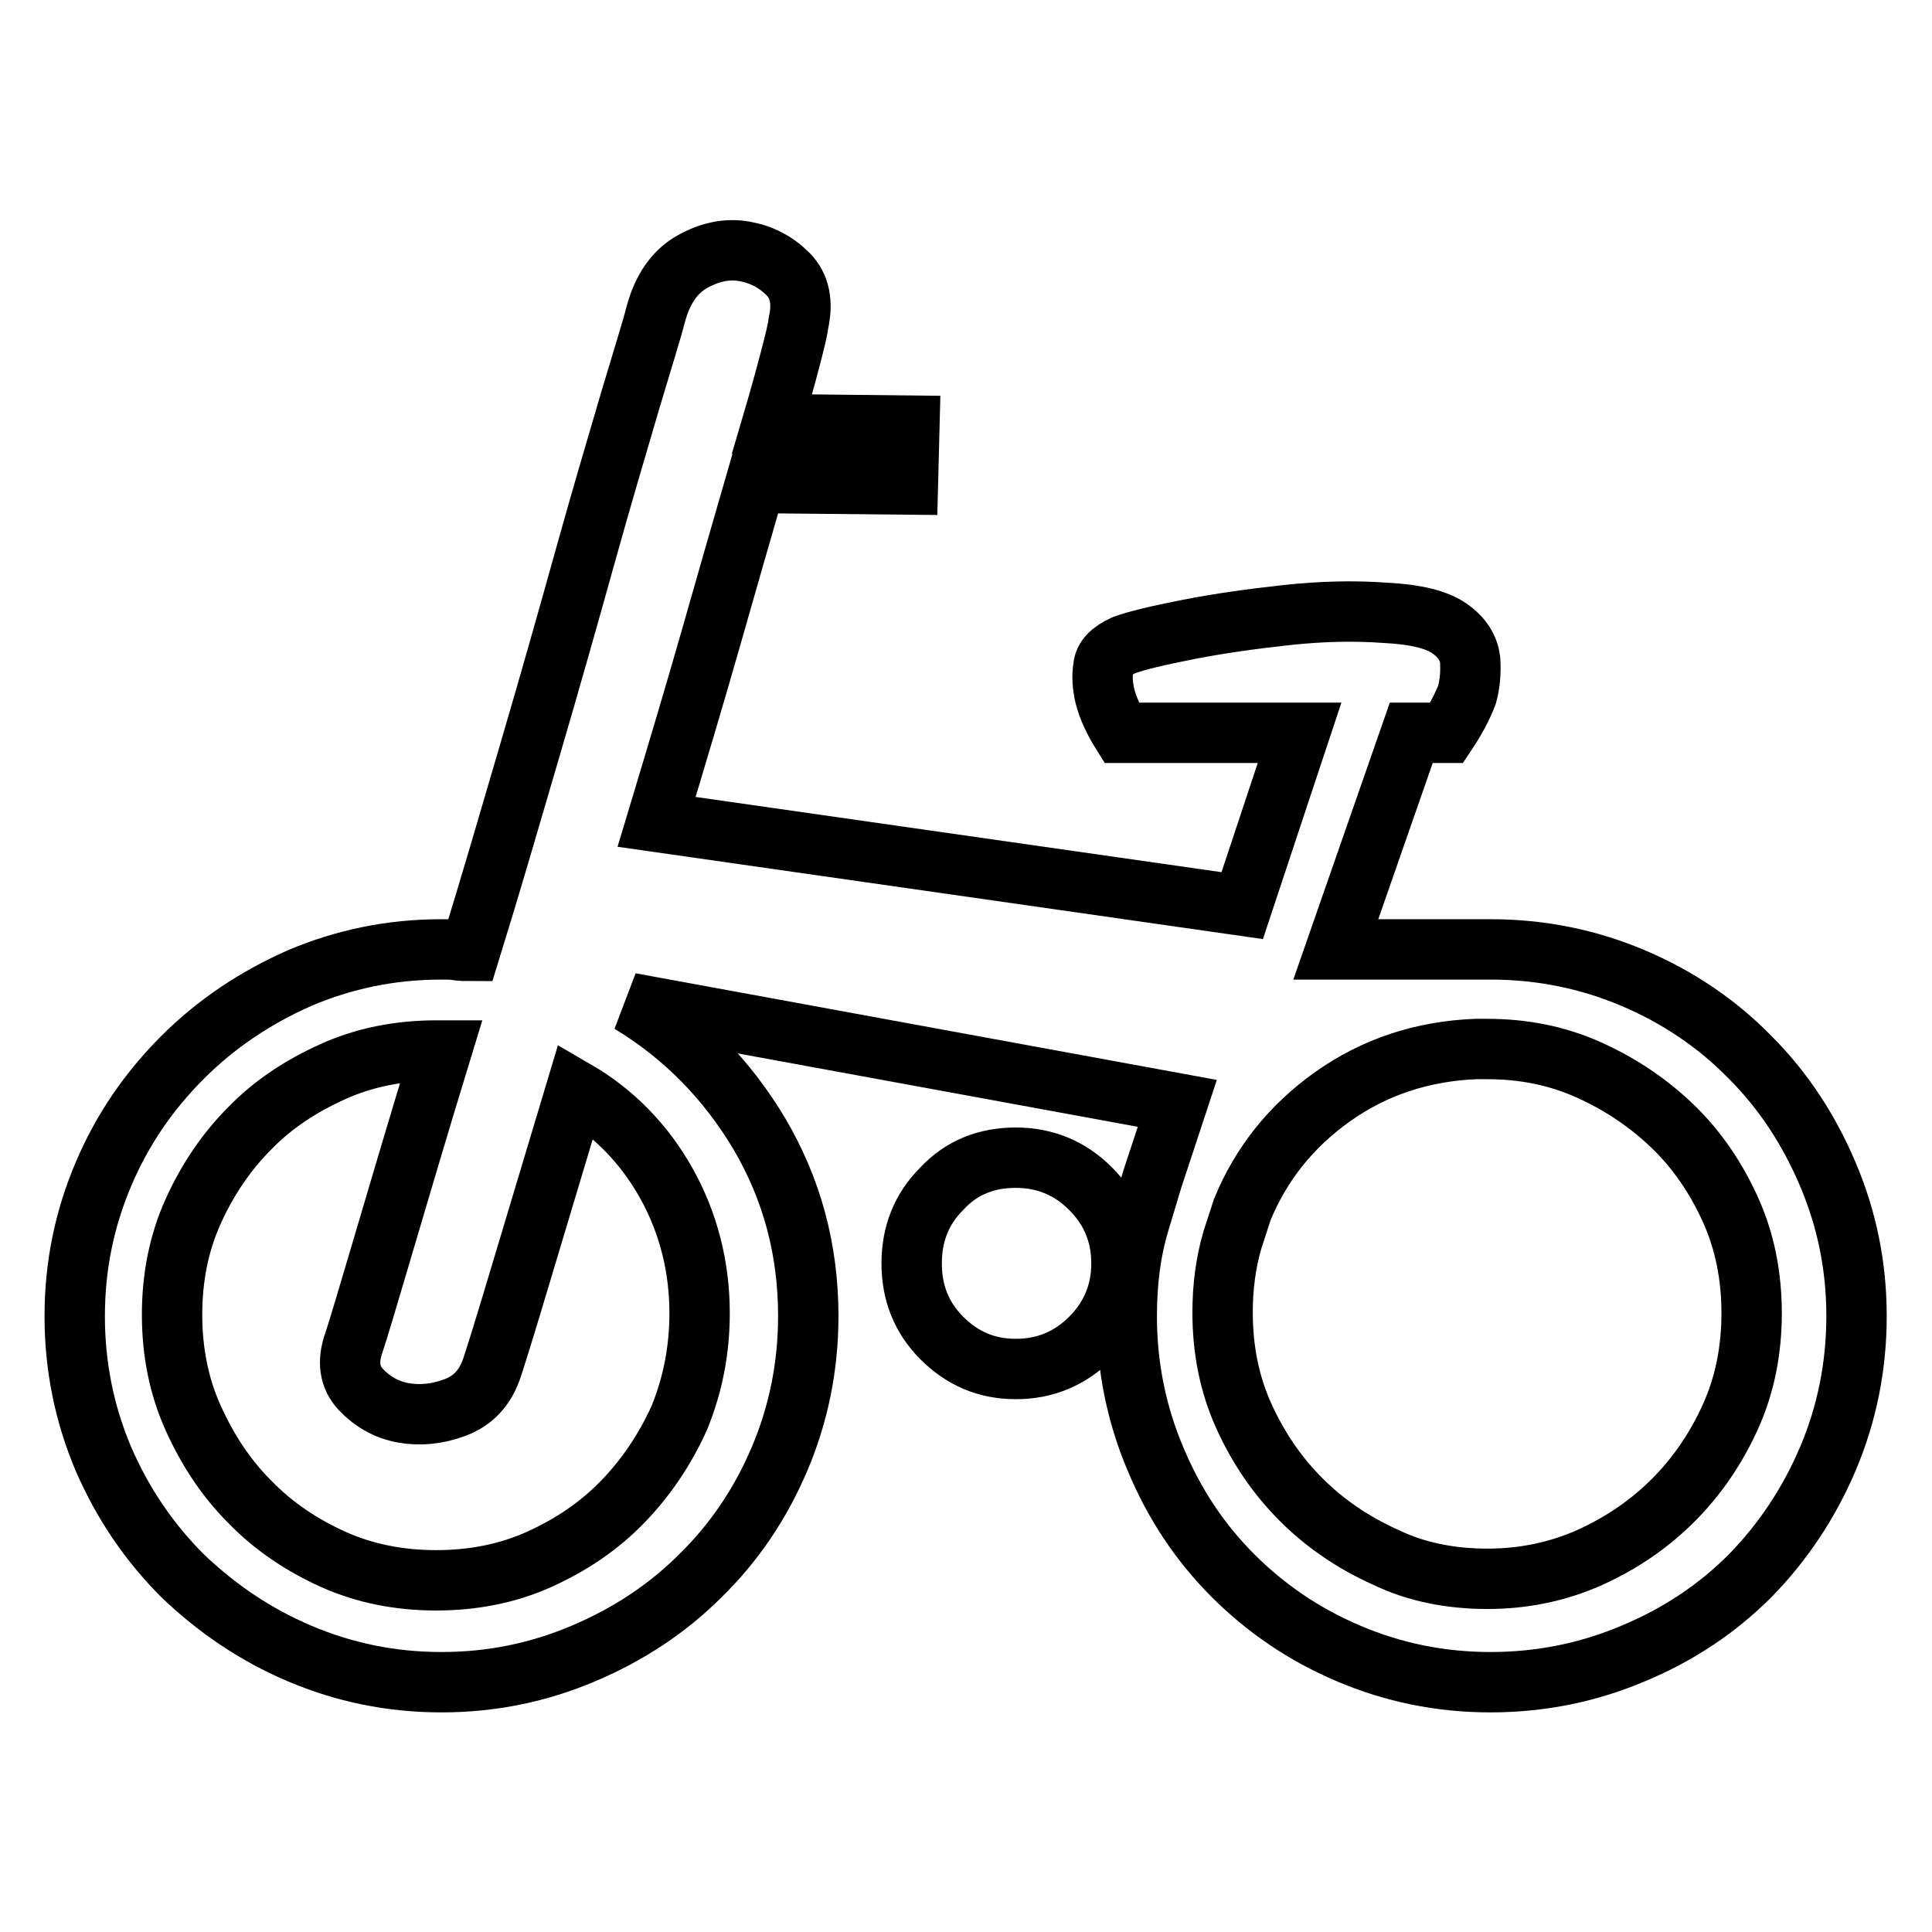 <?xml version="1.0" encoding="utf-8"?>
<!-- Svg Vector Icons : http://www.onlinewebfonts.com/icon -->
<!DOCTYPE svg PUBLIC "-//W3C//DTD SVG 1.1//EN" "http://www.w3.org/Graphics/SVG/1.1/DTD/svg11.dtd">
<svg version="1.1" xmlns="http://www.w3.org/2000/svg" xmlns:xlink="http://www.w3.org/1999/xlink" x="0px" y="0px" viewBox="0 0 256 256" enable-background="new 0 0 256 256" xml:space="preserve">
<g> <path stroke-width="8" fill-opacity="0" stroke="#000000"  d="M197.5,125.8c6.7,0,13,1.3,18.9,3.8c5.9,2.5,11.1,6,15.5,10.5c4.4,4.4,7.8,9.6,10.3,15.5 c2.5,5.9,3.8,12.1,3.8,18.8c0,6.7-1.3,13-3.8,18.9c-2.5,5.9-6,11.1-10.3,15.5c-4.4,4.4-9.5,7.8-15.5,10.3 c-5.9,2.5-12.2,3.8-18.9,3.8s-12.9-1.3-18.8-3.8c-5.9-2.5-11-6-15.3-10.3c-4.4-4.4-7.8-9.5-10.3-15.5c-2.5-5.9-3.8-12.2-3.8-18.9 c0-4.4,0.5-8.5,1.6-12.2c0.3-1,0.6-2,0.9-3c0.3-1,0.6-2,0.9-3l3.3-10l-72.5-13.3c7.1,4.3,12.8,10.1,17.1,17.3 c4.3,7.3,6.5,15.3,6.5,24.2c0,6.7-1.3,13-3.8,18.9c-2.5,5.9-6,11.1-10.5,15.5c-4.4,4.4-9.6,7.8-15.5,10.3 c-5.9,2.5-12.1,3.8-18.8,3.8c-6.7,0-12.9-1.3-18.8-3.8c-5.9-2.5-11-6-15.5-10.3c-4.4-4.4-7.9-9.5-10.5-15.5 c-2.5-5.9-3.8-12.2-3.8-18.9c0-6.7,1.3-12.9,3.8-18.8c2.5-5.9,6-11,10.5-15.5c4.4-4.4,9.6-7.9,15.5-10.5c5.9-2.5,12.1-3.8,18.8-3.8 c0.7,0,1.4,0,2,0.1c0.6,0.1,1.2,0.1,1.8,0.1c2.7-8.7,5.3-17.7,8-26.9c2.7-9.2,5.1-17.7,7.3-25.6c2.2-7.9,4.2-14.6,5.9-20.4 c1.7-5.7,2.9-9.5,3.4-11.5c0.9-3.3,2.5-5.6,4.8-6.9c2.3-1.3,4.6-1.8,6.9-1.4c2.3,0.4,4.2,1.4,5.8,3c1.6,1.6,2,3.8,1.4,6.5 c-0.1,0.9-0.5,2.5-1.1,4.8c-0.6,2.3-1.4,5.2-2.4,8.6l18.2,0.2l-0.2,7.8l-20.2-0.2c-1.8,6.2-3.8,13.2-6,20.9 c-2.2,7.7-4.6,15.7-7.1,24l77.6,11.1l7.6-22.9h-23.6c-1-1.6-1.8-3.3-2.2-4.9c-0.3-1.3-0.4-2.6-0.2-3.8c0.1-1.2,1-2.1,2.7-2.9 c1.6-0.6,4.5-1.3,8.6-2.1c4.1-0.8,8.4-1.4,13-1.9s8.9-0.6,13-0.3c4.1,0.2,6.9,0.9,8.6,2.1s2.5,2.6,2.7,4.1c0.1,1.6,0,3.1-0.4,4.6 c-0.6,1.6-1.5,3.3-2.7,5.1h-4.7l-10,28.7h20H197.5L197.5,125.8z M92.7,174c0-6.2-1.5-12-4.4-17.2s-7-9.4-12-12.3 c-2.8,9.3-5.2,17.3-7.2,24c-2,6.7-3.3,10.9-3.9,12.7c-0.9,2.7-2.5,4.4-4.9,5.3s-4.7,1.1-6.9,0.7c-2.2-0.4-4.1-1.5-5.6-3.1 c-1.5-1.6-1.8-3.7-0.9-6.2c0.6-1.8,1.9-6.2,4-13.3c2.1-7.1,4.6-15.6,7.6-25.4h-0.7c-4.9,0-9.5,0.9-13.7,2.8 c-4.2,1.9-7.9,4.3-11,7.5c-3.1,3.1-5.6,6.8-7.5,11c-1.9,4.2-2.8,8.8-2.8,13.7s0.9,9.5,2.8,13.7c1.9,4.2,4.3,7.9,7.5,11.1 c3.1,3.2,6.8,5.7,11,7.6c4.2,1.9,8.8,2.8,13.7,2.8s9.5-0.9,13.7-2.8c4.2-1.9,7.9-4.4,11-7.6c3.1-3.2,5.6-6.9,7.5-11.1 C91.8,183.5,92.7,178.9,92.7,174L92.7,174z M197.1,209.2c4.7,0,9.2-0.9,13.5-2.8c4.2-1.9,7.9-4.4,11.1-7.6 c3.2-3.2,5.7-6.9,7.6-11.1c1.9-4.2,2.8-8.8,2.8-13.7s-0.9-9.5-2.8-13.7c-1.9-4.2-4.4-7.9-7.6-11c-3.2-3.1-6.9-5.6-11.1-7.5 c-4.2-1.9-8.7-2.8-13.5-2.8h-1.6c-7.1,0.3-13.4,2.4-18.9,6.3c-5.5,3.9-9.5,8.9-12,15l-1.3,4c-0.9,3.1-1.3,6.3-1.3,9.6 c0,4.9,0.9,9.5,2.8,13.7c1.9,4.2,4.4,7.9,7.6,11.1c3.2,3.2,6.9,5.7,11.1,7.6C187.6,208.3,192.2,209.2,197.1,209.2L197.1,209.2z  M134.6,153.4c3.9,0,7.2,1.4,9.9,4.1s4.1,6,4.1,9.9s-1.4,7.2-4.1,9.9c-2.7,2.7-6,4.1-9.9,4.1s-7.1-1.4-9.8-4.1c-2.7-2.7-4-6-4-9.9 s1.3-7.2,4-9.9C127.4,154.7,130.7,153.4,134.6,153.4L134.6,153.4z"/></g>
</svg>